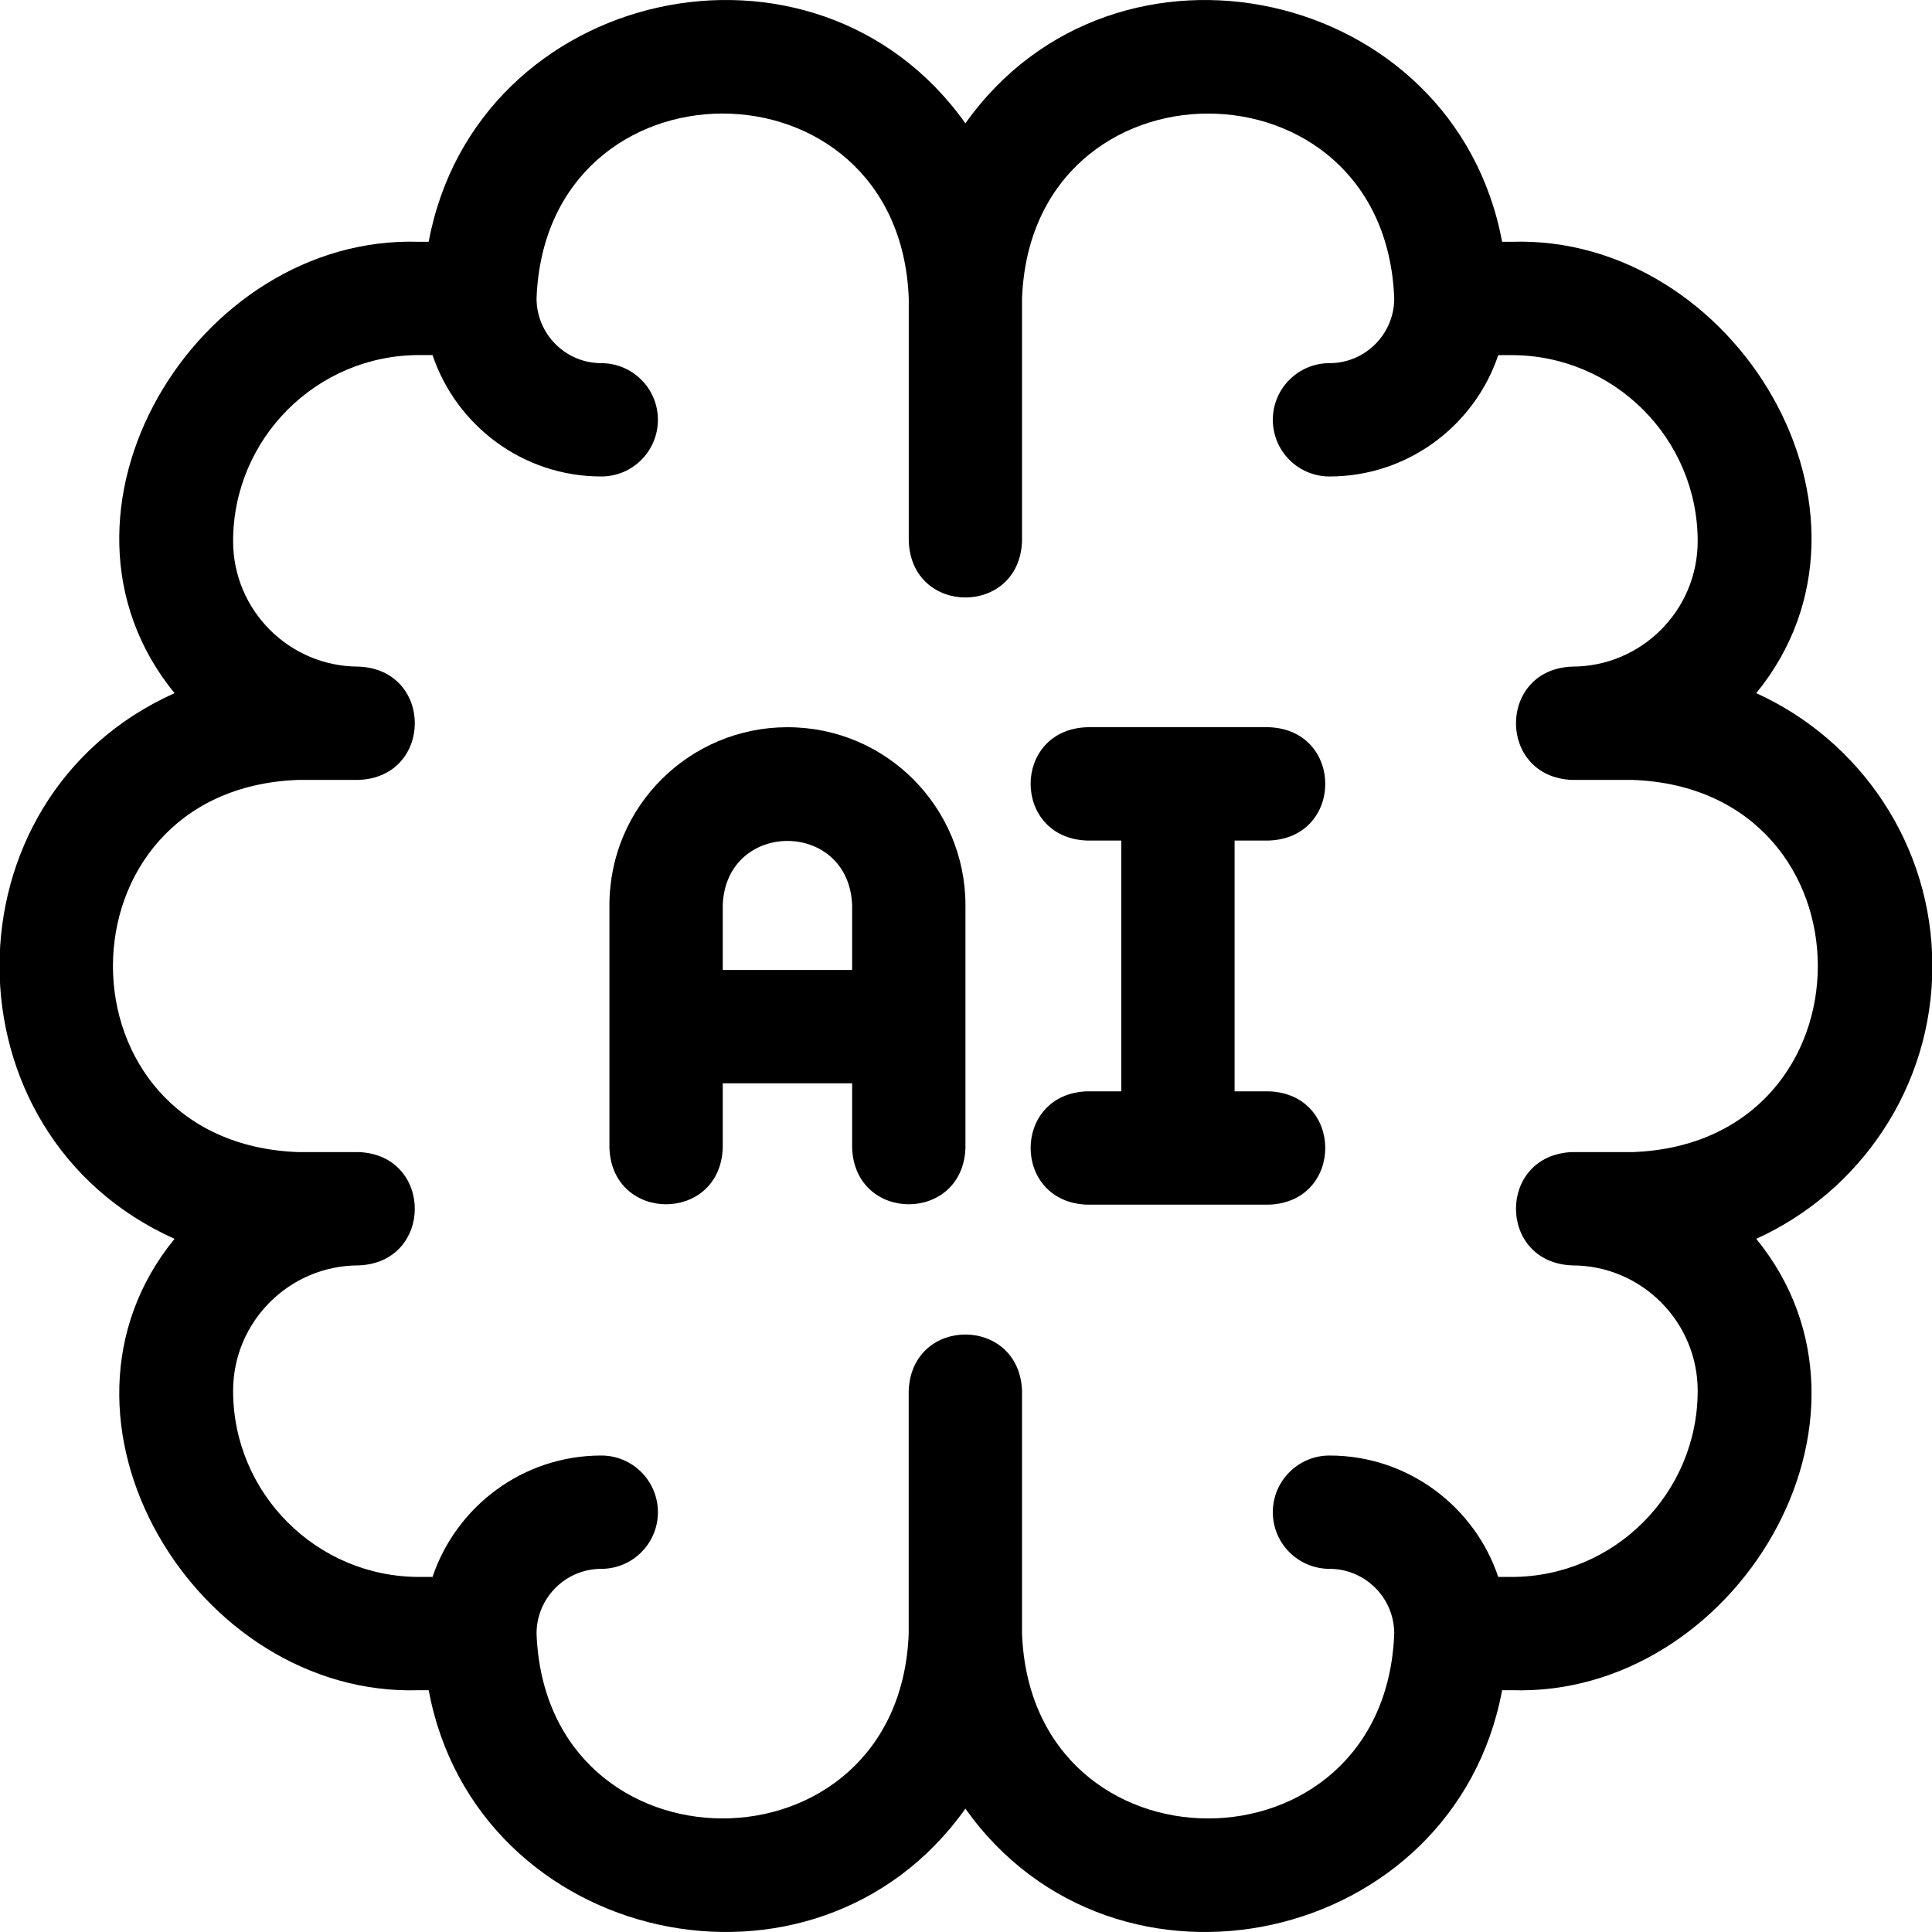<svg width="32" height="32" viewBox="0 0 32 32" fill="none" xmlns="http://www.w3.org/2000/svg">
<path d="M32.006 16C32.006 13.993 30.808 12.261 29.089 11.481C31.525 8.499 28.733 3.883 25.037 4.005H24.88C24.089 -0.227 18.479 -1.463 15.99 2.043C13.499 -1.465 7.89 -0.225 7.1 4.005H6.943C3.246 3.883 0.455 8.5 2.891 11.481C-0.975 13.214 -0.973 18.788 2.891 20.519C0.455 23.501 3.247 28.117 6.943 27.995H7.1C7.891 32.227 13.501 33.463 15.99 29.957C18.48 33.465 24.09 32.225 24.88 27.995H25.037C28.733 28.117 31.525 23.5 29.089 20.519C30.808 19.739 32.006 18.007 32.006 16ZM27.047 19.082H26.042C24.798 19.129 24.799 20.913 26.042 20.959C27.187 20.959 28.119 21.891 28.119 23.036C28.119 24.736 26.736 26.119 25.036 26.119H24.816C24.423 24.951 23.319 24.108 22.021 24.108C21.503 24.108 21.082 24.528 21.082 25.047C21.082 25.565 21.503 25.985 22.021 25.985C22.612 25.985 23.093 26.466 23.093 27.057C22.938 31.14 17.083 31.14 16.928 27.057V23.036C16.882 21.793 15.097 21.793 15.051 23.036V27.057C14.896 31.14 9.041 31.139 8.887 27.057C8.887 26.466 9.368 25.985 9.959 25.985C10.477 25.985 10.897 25.565 10.897 25.047C10.897 24.528 10.477 24.108 9.959 24.108C8.661 24.108 7.557 24.951 7.164 26.119H6.943C5.244 26.119 3.861 24.736 3.861 23.036C3.861 21.891 4.793 20.959 5.938 20.959C7.181 20.914 7.181 19.128 5.938 19.082H4.933C0.848 18.927 0.852 13.072 4.933 12.918H5.938C7.182 12.871 7.181 11.087 5.938 11.041C4.793 11.041 3.861 10.109 3.861 8.964C3.861 7.264 5.244 5.881 6.943 5.881H7.164C7.557 7.049 8.661 7.892 9.959 7.892C10.477 7.892 10.897 7.472 10.897 6.953C10.897 6.435 10.477 6.015 9.959 6.015C9.368 6.015 8.887 5.534 8.887 4.943C9.041 0.86 14.897 0.86 15.052 4.943V8.964C15.098 10.207 16.883 10.207 16.928 8.964V4.943C17.084 0.86 22.938 0.861 23.093 4.943C23.093 5.534 22.612 6.015 22.021 6.015C21.503 6.015 21.082 6.435 21.082 6.953C21.082 7.472 21.503 7.892 22.021 7.892C23.319 7.892 24.423 7.049 24.816 5.882H25.037C26.736 5.882 28.119 7.264 28.119 8.964C28.119 10.109 27.187 11.041 26.042 11.041C24.799 11.086 24.798 12.872 26.042 12.918H27.047C31.131 13.073 31.128 18.928 27.047 19.082Z" fill="black"/>
<path d="M13.043 12.045C11.428 12.045 10.094 13.349 10.094 14.994V19.014C10.14 20.258 11.925 20.257 11.971 19.014V17.943H14.114V19.014C14.161 20.258 15.946 20.257 15.991 19.014V14.994C15.991 13.383 14.69 12.045 13.043 12.045ZM14.114 16.066H11.971V14.994C12.022 13.574 14.062 13.573 14.114 14.994V16.066Z" fill="black"/>
<path d="M21.018 13.922C22.262 13.876 22.261 12.091 21.018 12.045H18.003C16.759 12.091 16.76 13.876 18.003 13.922H18.572V18.076H18.003C16.759 18.122 16.76 19.907 18.003 19.953H21.018C22.262 19.907 22.261 18.122 21.018 18.076H20.449V13.922H21.018Z" fill="black"/>
</svg>
